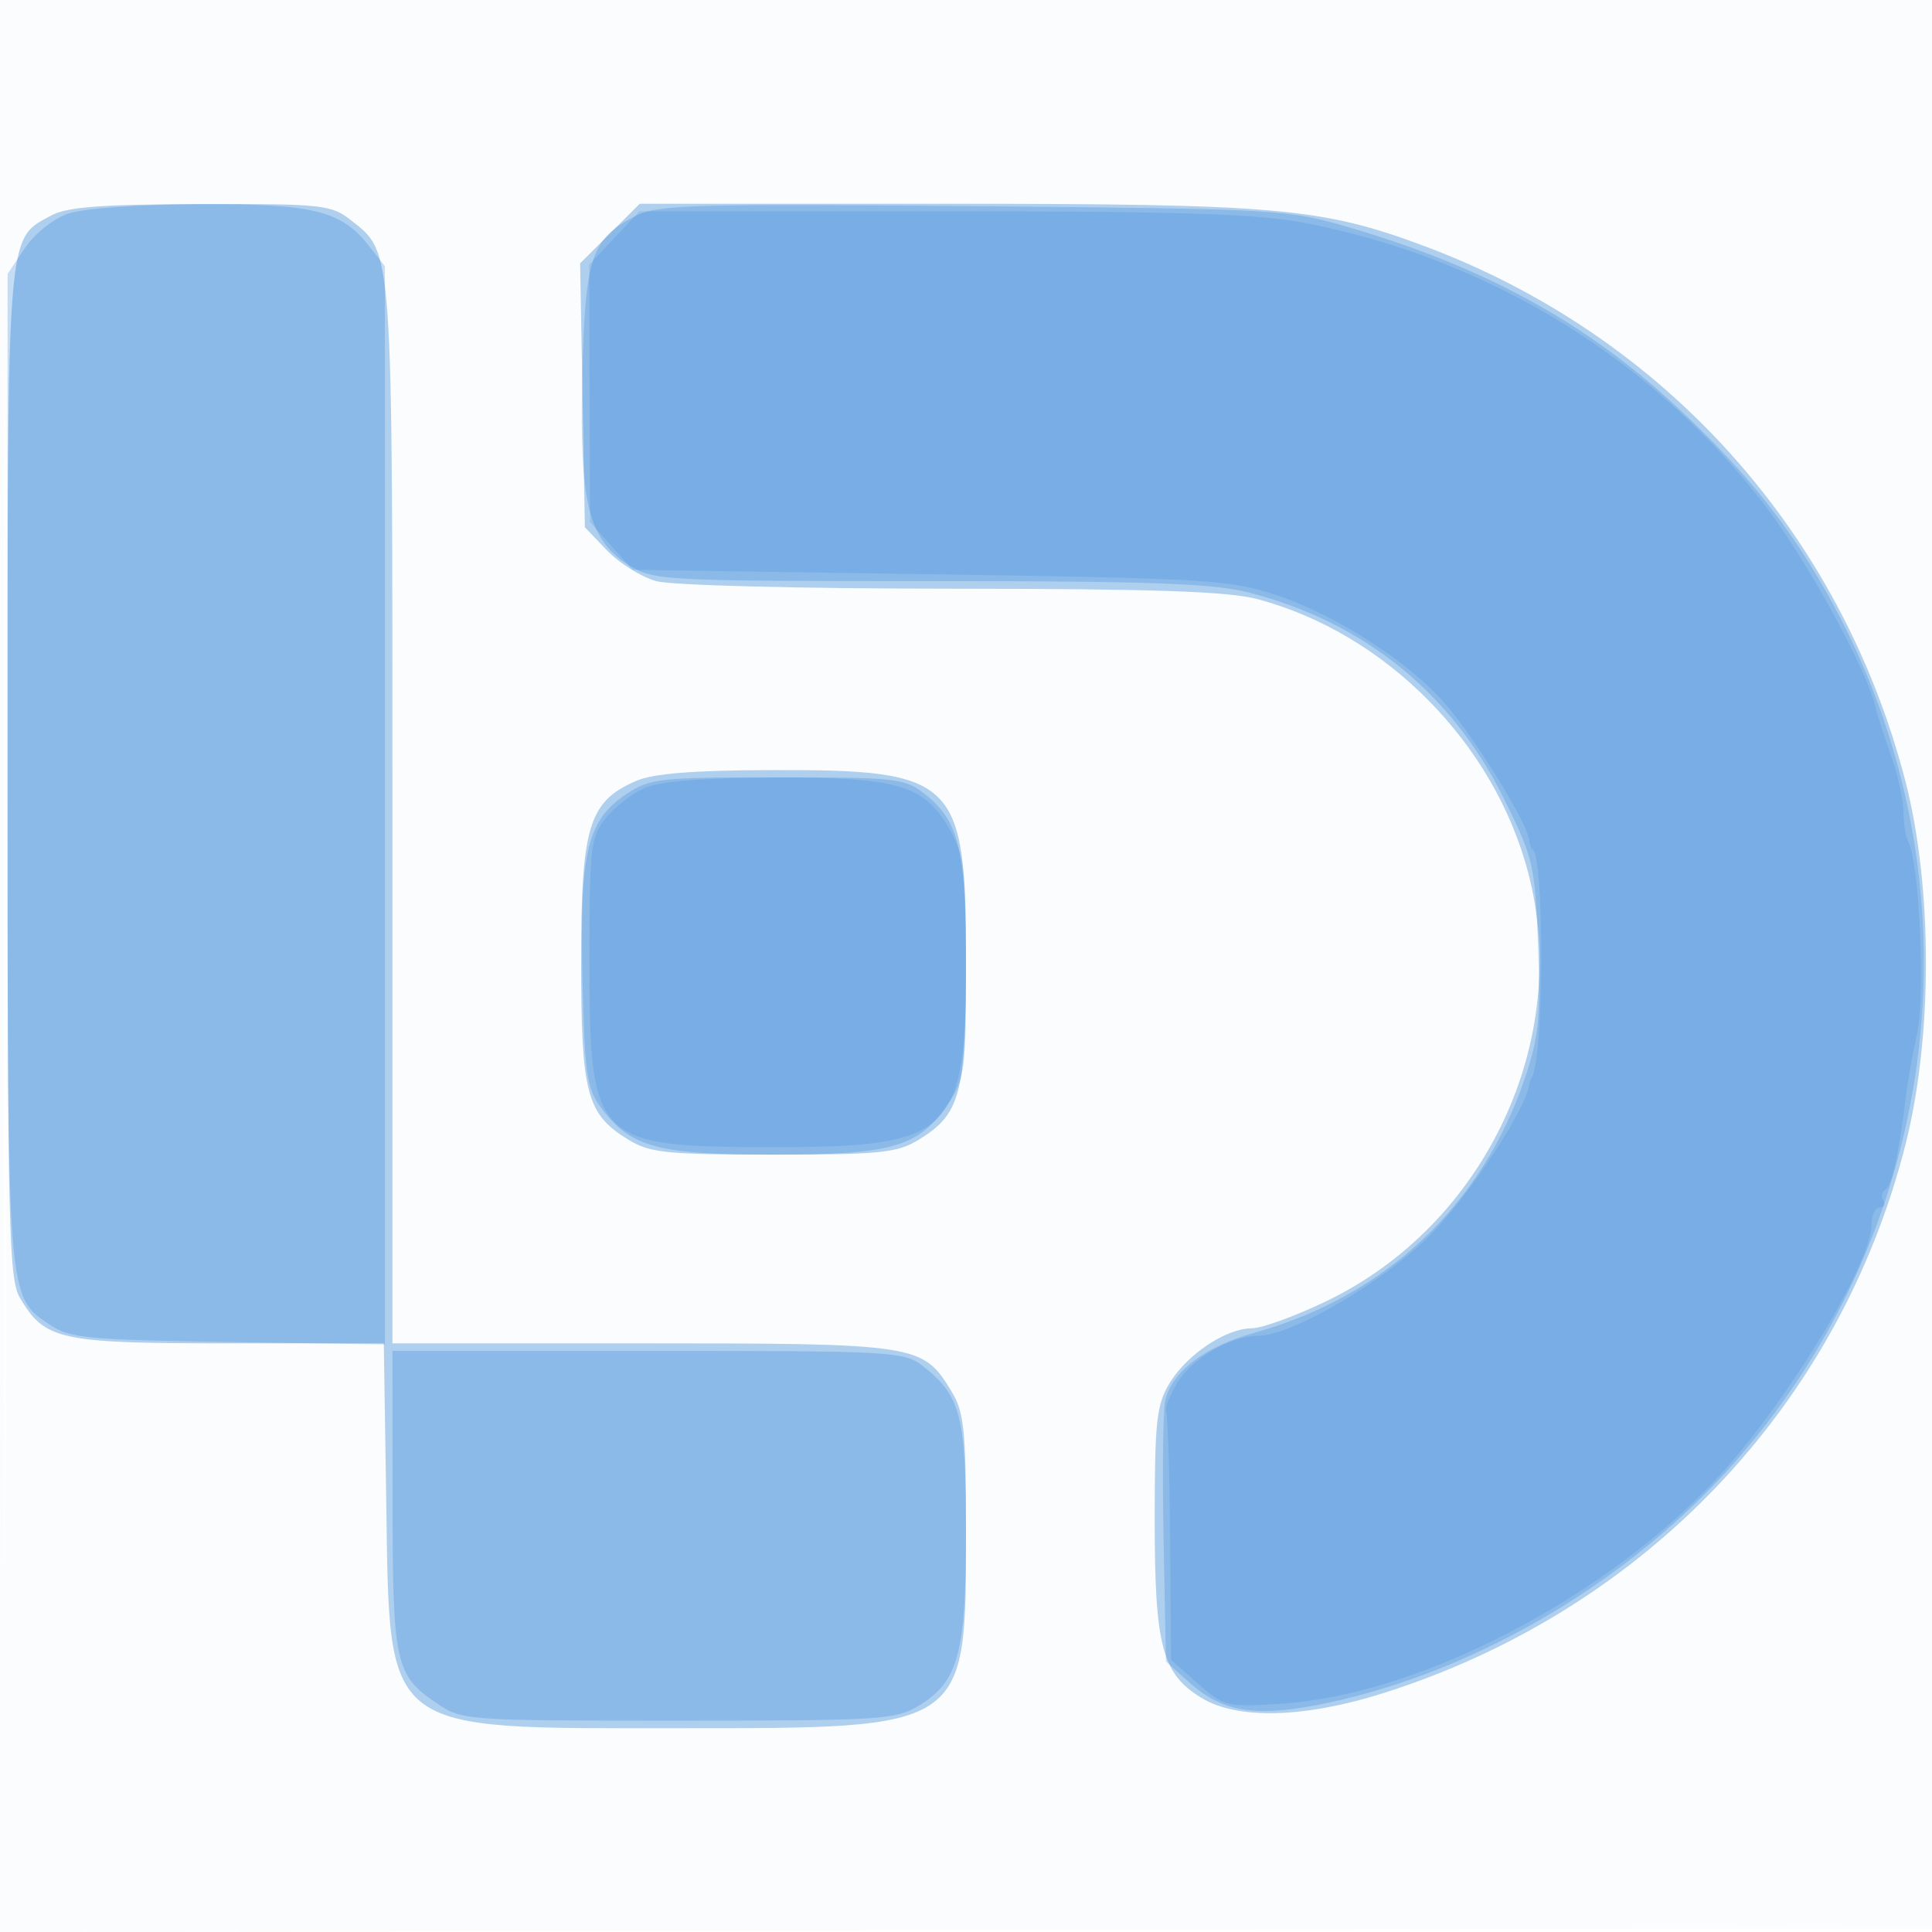 <svg xmlns="http://www.w3.org/2000/svg" width="256" height="256"><path fill="#1976D2" fill-opacity=".016" fill-rule="evenodd" d="M0 128.004v128.004l128.25-.254 128.25-.254.254-127.75L257.008 0H0v128.004m.485.496c0 70.4.119 99.053.265 63.672.146-35.38.146-92.98 0-128C.604 29.153.485 58.1.485 128.5"/><path fill="#1976D2" fill-opacity=".334" fill-rule="evenodd" d="M6.763 28.565C.84 31.779 1 29.727 1 102.546c0 59.9.166 66.926 1.636 69.414C5.957 177.583 7.87 178 30.332 178h20.523l.323 20.929c.478 31.06-.797 30.067 38.612 30.069 38.608.003 38.213.274 38.206-26.216-.003-13.393-.245-15.678-1.956-18.483-3.774-6.191-4.476-6.299-40.99-6.299H52v-70.032c0-75.995.113-74.374-5.514-78.8-2.588-2.036-3.796-2.166-19.871-2.128-13.183.031-17.744.381-19.852 1.525m74.054 2.382-3.947 3.948.315 17.489.315 17.49 2.943 3.069c1.619 1.688 4.544 3.514 6.5 4.058 2.03.564 18.802.995 39.057 1.005 26.796.013 36.758.353 40.632 1.384 16.993 4.525 31.395 19.098 35.876 36.303 5.786 22.212-5.71 46.595-26.737 56.709-4.114 1.979-8.559 3.6-9.876 3.602-3.418.005-8.581 3.433-10.9 7.237-1.746 2.863-1.988 5.055-1.991 18.041-.005 16.828.955 20.503 6.186 23.692 4.77 2.909 13.601 2.69 24.008-.593 34.644-10.928 60.527-38.103 69.301-72.759 3.615-14.28 3.594-34.196-.052-48.227-8.554-32.924-31.96-58.925-63.731-70.796C175.155 27.532 169.128 27 125.272 27H84.765l-3.948 3.947m3.453 72.536c-6.254 2.718-7.262 6.022-7.266 23.817-.004 17.637.711 20.336 6.295 23.74 2.823 1.722 5.092 1.953 19.201 1.953 14.109 0 16.378-.231 19.201-1.953 5.584-3.404 6.299-6.103 6.295-23.74-.005-24.049-1.305-25.325-25.714-25.261-10.416.028-15.736.454-18.012 1.444"/><path fill="#1976D2" fill-opacity=".24" fill-rule="evenodd" d="M9.035 28.306c-1.98.682-4.445 2.65-5.75 4.592L1 36.296v65.384c0 71.142-.086 70.006 5.614 73.866 2.59 1.753 5.016 1.987 23.636 2.276l20.75.323V35.27l-2.168-2.756c-3.634-4.62-7.351-5.52-22.55-5.458-7.92.033-15.256.565-17.247 1.25m75.264.268c-5.98 3.042-6.756 5.354-7.143 21.28-.409 16.851.811 21.726 6.28 25.106 3.163 1.956 4.808 2.04 39.722 2.04 29.434 0 37.565.294 42.382 1.53 15.134 3.887 26.797 13.292 33.663 27.148 4.004 8.08 4.189 8.87 4.591 19.62.357 9.569.103 12.133-1.745 17.589-5.705 16.848-18.515 28.898-35.841 33.715-6.521 1.813-10.837 5.07-11.799 8.905-.303 1.207-.406 9.499-.23 18.428l.321 16.234 3.206 2.862c4.418 3.945 9.011 4.585 18.401 2.568 19.95-4.287 40.174-16.325 54.029-32.157 27.468-31.389 32.61-76.571 12.878-113.153-5.416-10.041-11.409-17.625-20.883-26.426C210.219 42.799 196.818 35.445 179 30.196c-8.359-2.463-9.187-2.511-50-2.878-36.848-.331-41.859-.19-44.701 1.256m-1.401 76.713c-5.108 3.437-6.102 7.674-5.721 24.392.284 12.462.574 14.52 2.394 17 3.922 5.342 7.464 6.318 22.929 6.318 15.873 0 19.305-1.019 23.23-6.895 2.097-3.139 2.27-4.492 2.27-17.782 0-15.825-.876-19.504-5.514-23.152-2.577-2.028-3.838-2.168-19.473-2.168-15.758 0-16.912.131-20.115 2.287M52.015 198.75c.016 21.743.34 23.225 5.897 26.97 3.327 2.242 3.866 2.28 31.986 2.276 26.924-.003 28.796-.122 31.912-2.022 5.178-3.156 6.19-6.917 6.19-22.992 0-15.278-.707-18.033-5.615-21.894-2.573-2.024-3.692-2.088-36.52-2.088H52l.015 19.75"/><path fill="#1976D2" fill-opacity=".158" fill-rule="evenodd" d="m81.406 31.531-3.331 3.532.054 17.055.053 17.054 2.825 3.164 2.826 3.164 39.333.585c36.613.545 39.784.733 45.834 2.727 7.973 2.627 17.737 8.904 22.557 14.5 3.81 4.425 10.477 15.156 10.987 17.688.167.825.372 1.5.456 1.5 1.655 0 1.61 28.193-.048 30.25-.111.137-.258.607-.327 1.042-.536 3.395-8.108 14.838-13.201 19.948-6.087 6.107-18.319 13.26-22.678 13.26-3.602 0-8.744 2.948-10.672 6.119-1.084 1.782-1.787 3.536-1.563 3.899.224.363.466 7.921.538 16.796l.13 16.136 3.581 3.144c3.489 3.063 3.773 3.13 11.16 2.638 18.005-1.2 42.193-13.646 57.179-29.42 9.154-9.636 20.885-28.757 20.896-34.062.003-1.238.482-2.25 1.064-2.25.582 0 .8-.419.484-.931-.317-.512-.177-1.177.309-1.478.844-.521 1.811-4.984 2.728-12.591.233-1.925.877-5.525 1.433-8 1.145-5.103.308-22.949-1.198-25.55-.303-.523-.577-2.31-.609-3.973-.033-1.662-.785-5.037-1.673-7.5-.887-2.462-1.803-5.309-2.035-6.327-1.092-4.79-8.814-18.954-14.302-26.233-14.776-19.6-36.934-33.255-61.536-37.922-6.17-1.17-16.569-1.495-47.902-1.495H84.736l-3.33 3.531m4.009 72.89c-1.696.739-4.036 2.553-5.199 4.032-1.955 2.485-2.115 3.905-2.108 18.779.011 24.171.605 24.769 24.61 24.766 23.413-.002 25.282-1.802 25.282-24.346 0-12.267-.245-14.316-2.109-17.633-3.383-6.018-6.726-7.025-23.175-6.98-9.622.027-15.213.473-17.301 1.382"/></svg>